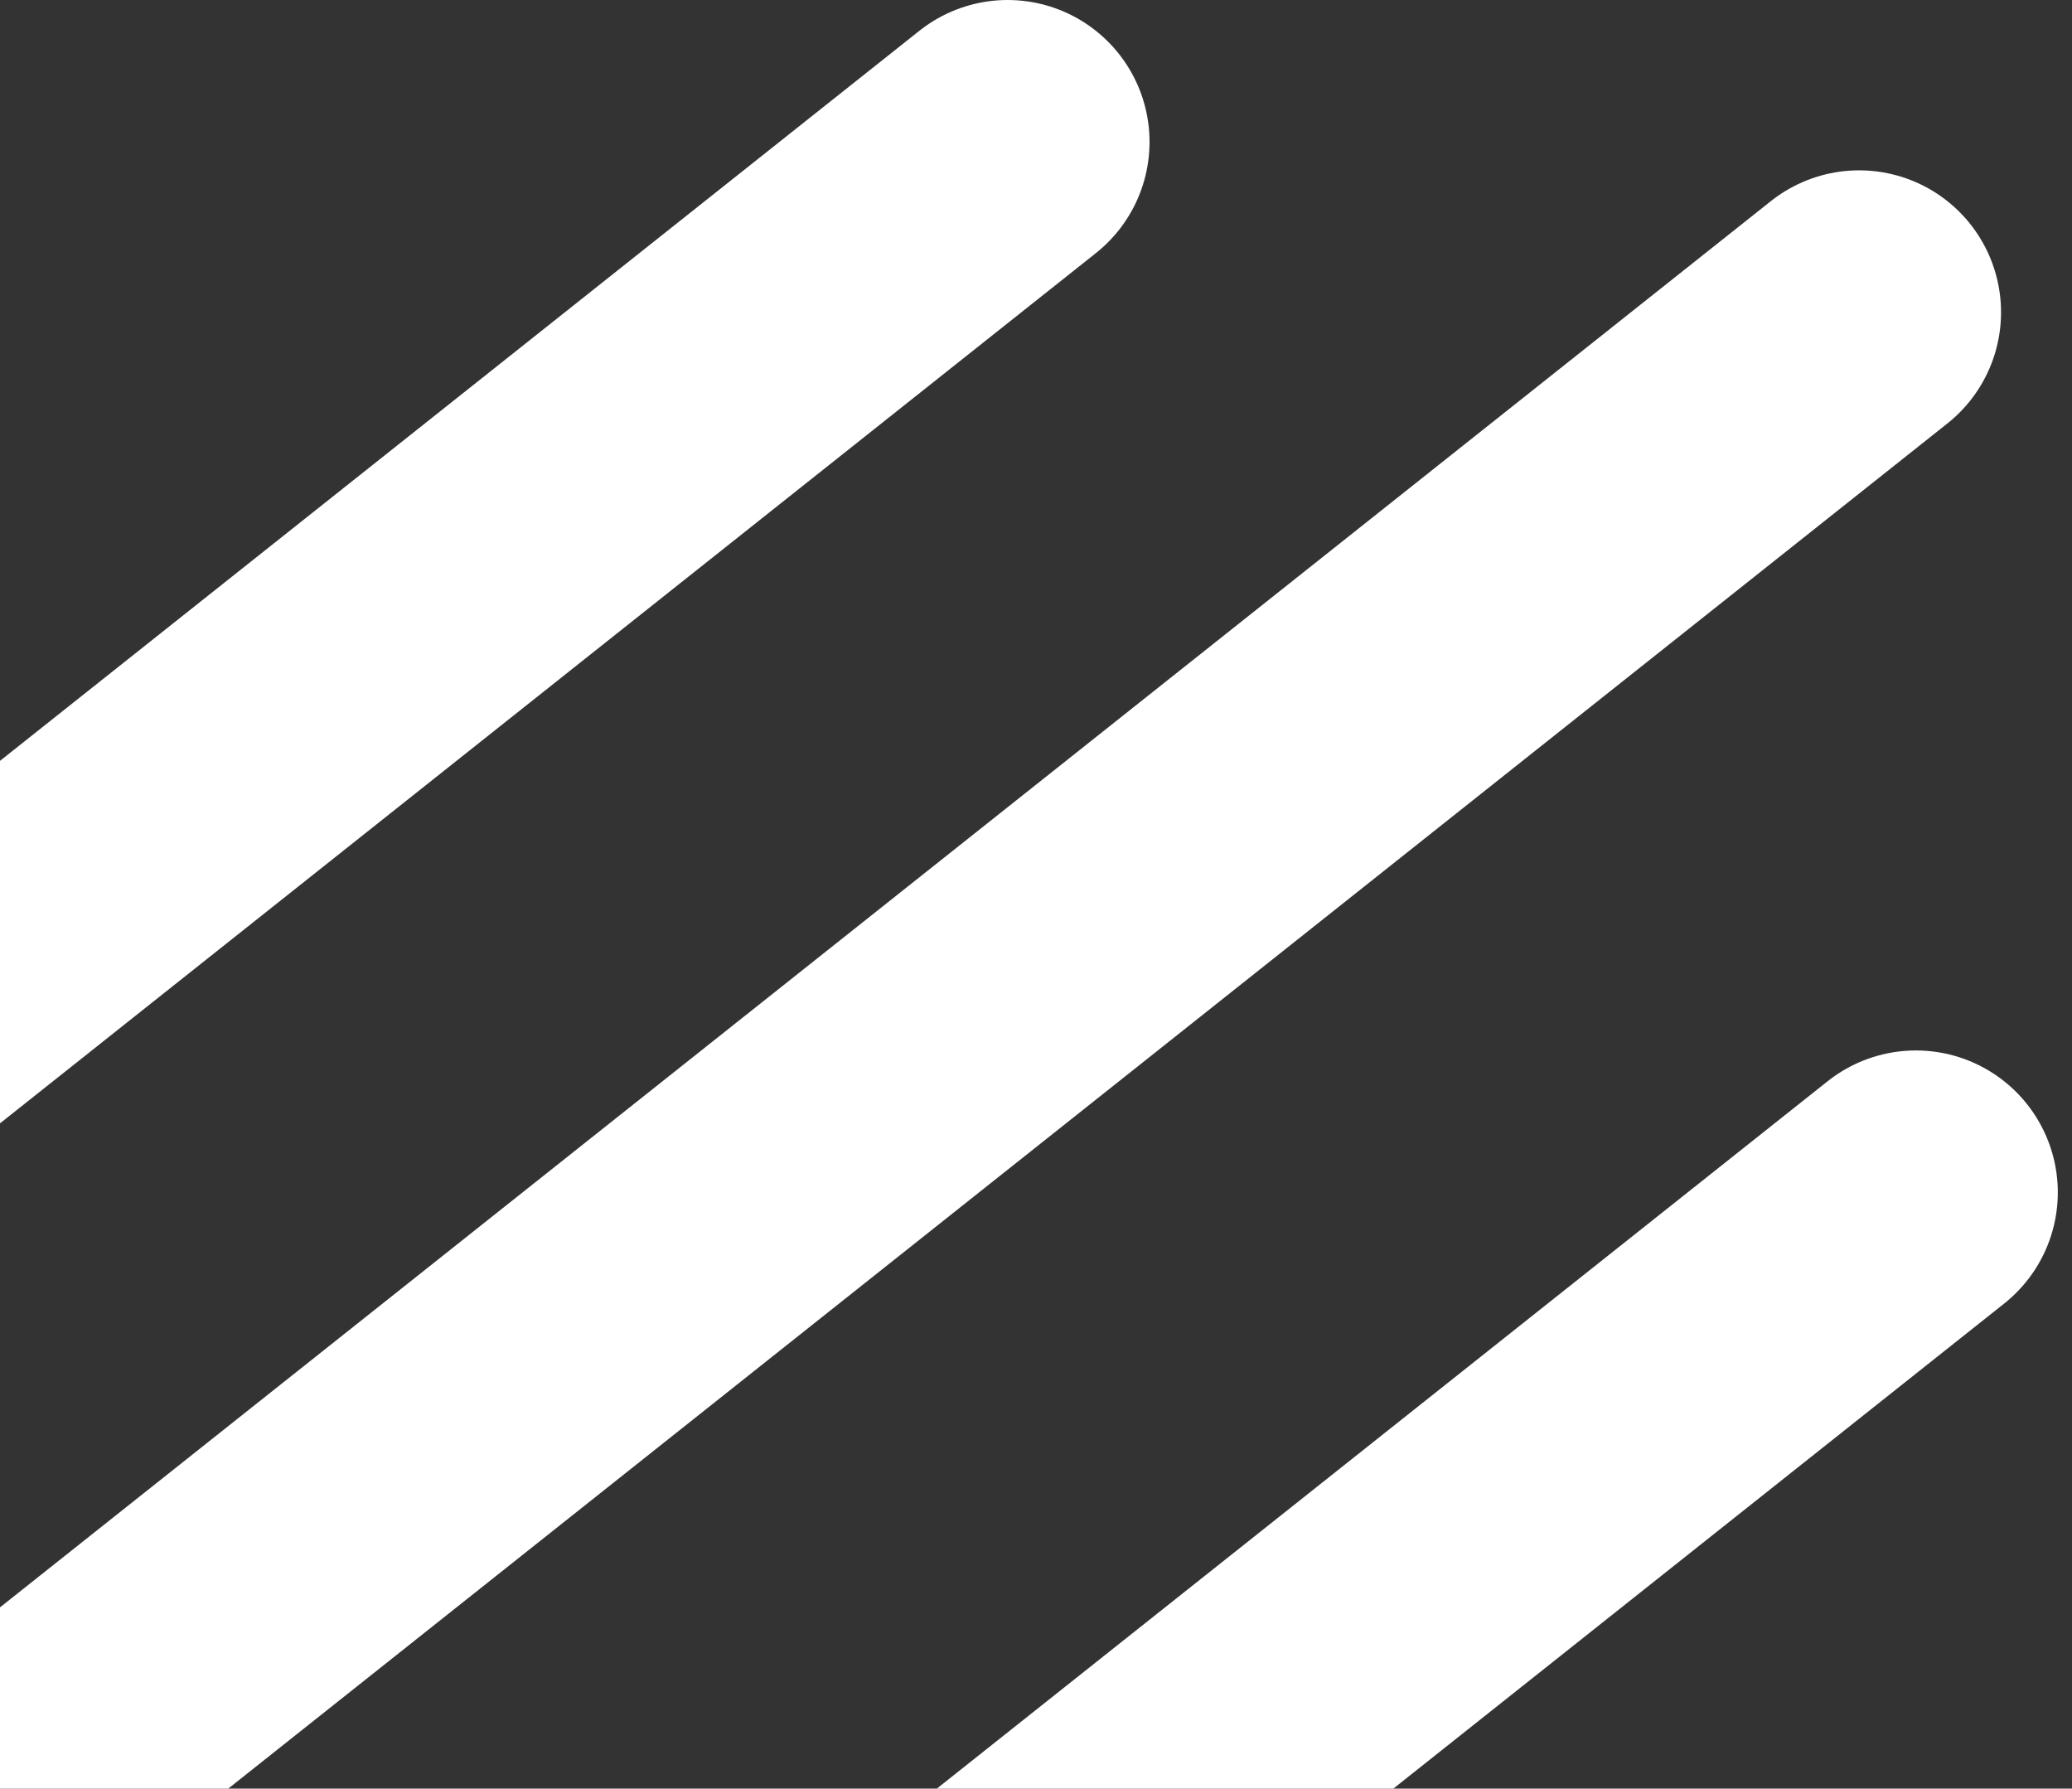 <svg width="73" height="63" viewBox="0 0 73 63" fill="none" xmlns="http://www.w3.org/2000/svg">
<rect x="0" y="0" width="73" height="63" fill="#333333" stroke="none"/>
<path d="M-30 57L35.5 5" stroke="white" stroke-width="10" stroke-linecap="round" stroke-linejoin="round"/>
<path d="M0 63L65.5 11" stroke="white" stroke-width="10" stroke-linecap="round" stroke-linejoin="round"/>
<path d="M2 94L67.5 42" stroke="white" stroke-width="10" stroke-linecap="round" stroke-linejoin="round"/>
</svg>
